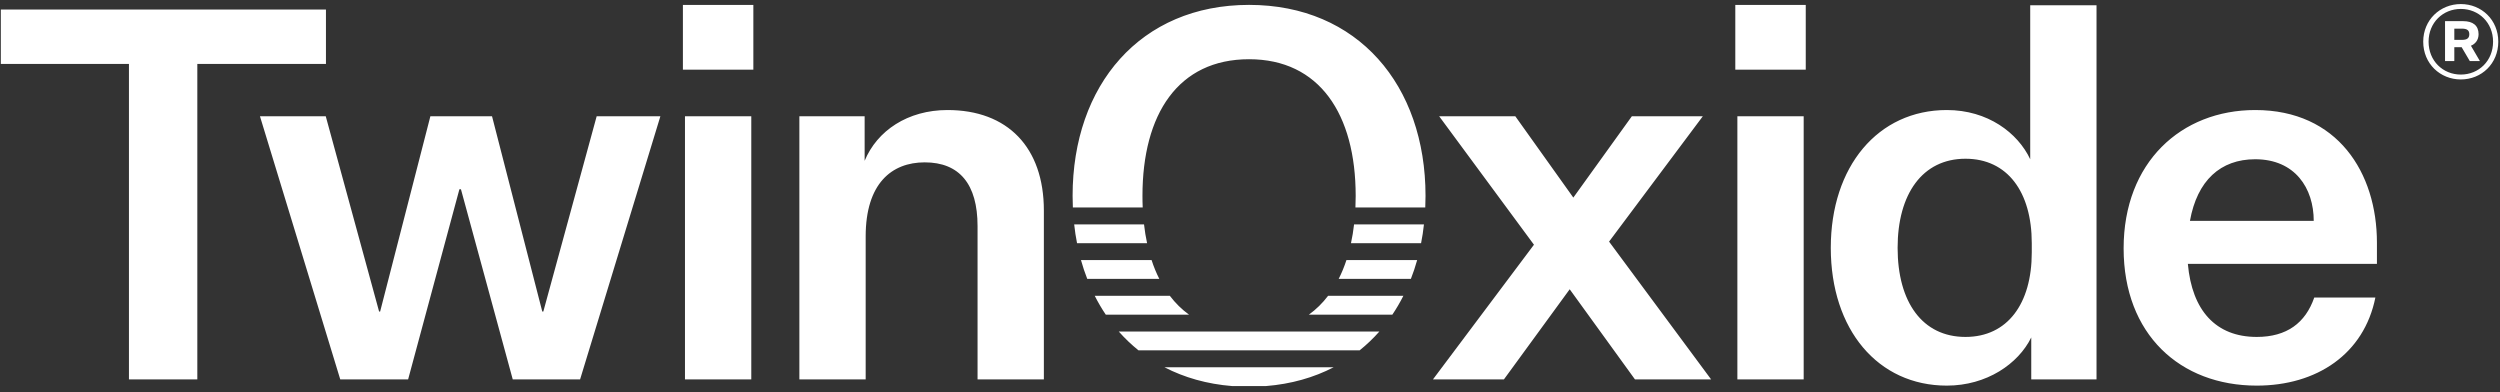 <svg width="223" height="35" viewBox="0 0 223 35" fill="none" xmlns="http://www.w3.org/2000/svg">
<rect x="0" y="0" width="223" height="35" fill="#333333" stroke="none"/>
<path fill-rule="evenodd" clip-rule="evenodd" d="M118.965 32.759C117.193 33.678 115.168 34.258 112.921 34.437H109.911C107.665 34.258 105.64 33.678 103.868 32.759H118.965ZM187.01 0.471V33.843H181.188V30.1C180.033 32.456 177.214 34.397 173.656 34.397C167.511 34.397 163.306 29.407 163.306 22.107C163.306 14.852 167.511 9.815 173.656 9.815C177.306 9.815 179.986 11.849 181.095 14.205V0.471H187.01ZM201.164 9.815C208.511 9.815 212.022 15.406 212.022 21.644V23.539H195.157C195.526 27.697 197.652 30.054 201.302 30.054C203.982 30.054 205.646 28.806 206.431 26.542H211.883C210.867 31.579 206.662 34.397 201.302 34.397C194.464 34.397 189.427 29.823 189.427 22.153C189.427 14.482 194.556 9.815 201.164 9.815ZM67.015 10.37V33.843H61.1V10.37H67.015ZM160.888 10.37V33.843H154.974V10.37H160.888ZM29.057 10.37L33.816 27.79H33.908L38.39 10.37H43.889L48.371 27.79H48.464L53.223 10.37H58.906L51.744 33.843H45.737L41.117 16.885H40.978L36.404 33.843H30.351L23.188 10.37H29.057ZM135.166 10.37L140.341 17.625L145.562 10.37H151.892L143.529 21.552L152.632 33.843H145.839L140.017 25.803L134.149 33.843H127.819L136.829 21.829L128.373 10.37H135.166ZM29.075 0.851V5.703H17.601V33.843H11.502V5.703H0.074V0.851H29.075ZM84.519 9.815C89.879 9.815 93.113 13.143 93.113 18.78V33.843H87.198V20.166C87.198 16.423 85.582 14.482 82.486 14.482C79.528 14.482 77.218 16.377 77.218 21.09V33.843H71.304V10.37H77.126V14.344C78.235 11.664 80.961 9.815 84.519 9.815ZM123.038 29.574C122.498 30.182 121.912 30.743 121.28 31.251H101.553C100.921 30.743 100.335 30.182 99.795 29.574H123.038ZM175.32 14.159C171.484 14.159 169.267 17.301 169.267 22.107C169.267 26.958 171.484 30.054 175.32 30.054C179.062 30.054 181.234 27.096 181.234 22.522V21.691C181.234 17.116 179.062 14.159 175.32 14.159ZM104.351 26.388C104.845 27.038 105.413 27.6 106.059 28.066H98.635C98.275 27.534 97.948 26.974 97.652 26.388H104.351ZM125.18 26.388C124.885 26.974 124.557 27.534 124.198 28.066H116.753C117.399 27.6 117.971 27.038 118.465 26.388H125.18ZM102.722 23.2C102.914 23.795 103.144 24.355 103.411 24.877H96.983C96.77 24.337 96.584 23.777 96.423 23.2H102.722ZM126.41 23.2C126.249 23.777 126.062 24.337 125.85 24.877H119.41C119.677 24.355 119.907 23.795 120.102 23.2H126.41ZM102.047 20.015C102.113 20.595 102.202 21.155 102.32 21.692H96.072C95.963 21.146 95.877 20.586 95.817 20.015H102.047ZM127.016 20.015C126.956 20.586 126.869 21.146 126.76 21.692H120.507C120.625 21.155 120.717 20.595 120.783 20.015H127.016ZM201.164 14.205C198.068 14.205 195.989 16.1 195.342 19.704H206.385C206.385 16.793 204.722 14.205 201.164 14.205ZM111.416 0.436C121.11 0.436 127.157 7.591 127.157 17.47C127.157 17.818 127.148 18.164 127.134 18.507H120.904C120.918 18.167 120.926 17.821 120.927 17.47C120.926 10.177 117.694 5.283 111.416 5.283C105.092 5.283 101.908 10.177 101.908 17.47C101.906 17.821 101.915 18.167 101.929 18.507H95.699C95.685 18.164 95.676 17.818 95.676 17.47C95.675 7.591 101.723 0.436 111.416 0.436ZM219.506 0.362C221.351 0.362 222.847 1.77 222.847 3.717C222.847 5.678 221.351 7.087 219.506 7.087C217.662 7.087 216.151 5.678 216.151 3.717C216.151 1.77 217.662 0.362 219.506 0.362ZM219.506 0.797C217.908 0.797 216.63 2.017 216.63 3.717C216.63 5.431 217.908 6.651 219.506 6.651C221.104 6.651 222.382 5.431 222.382 3.717C222.382 2.017 221.104 0.797 219.506 0.797ZM67.199 0.44V6.216H60.915V0.44H67.199ZM161.073 0.44V6.216H154.789V0.44H161.073ZM219.724 1.887C220.581 1.887 221.089 2.279 221.089 3.049C221.089 3.586 220.784 3.92 220.407 4.08L221.206 5.445H220.305L219.579 4.211H218.925V5.445H218.097V1.887H219.724ZM219.608 2.555H218.925V3.557H219.608C220.073 3.557 220.261 3.397 220.261 3.049C220.261 2.715 220.073 2.555 219.608 2.555Z" fill="white"/>
</svg>
